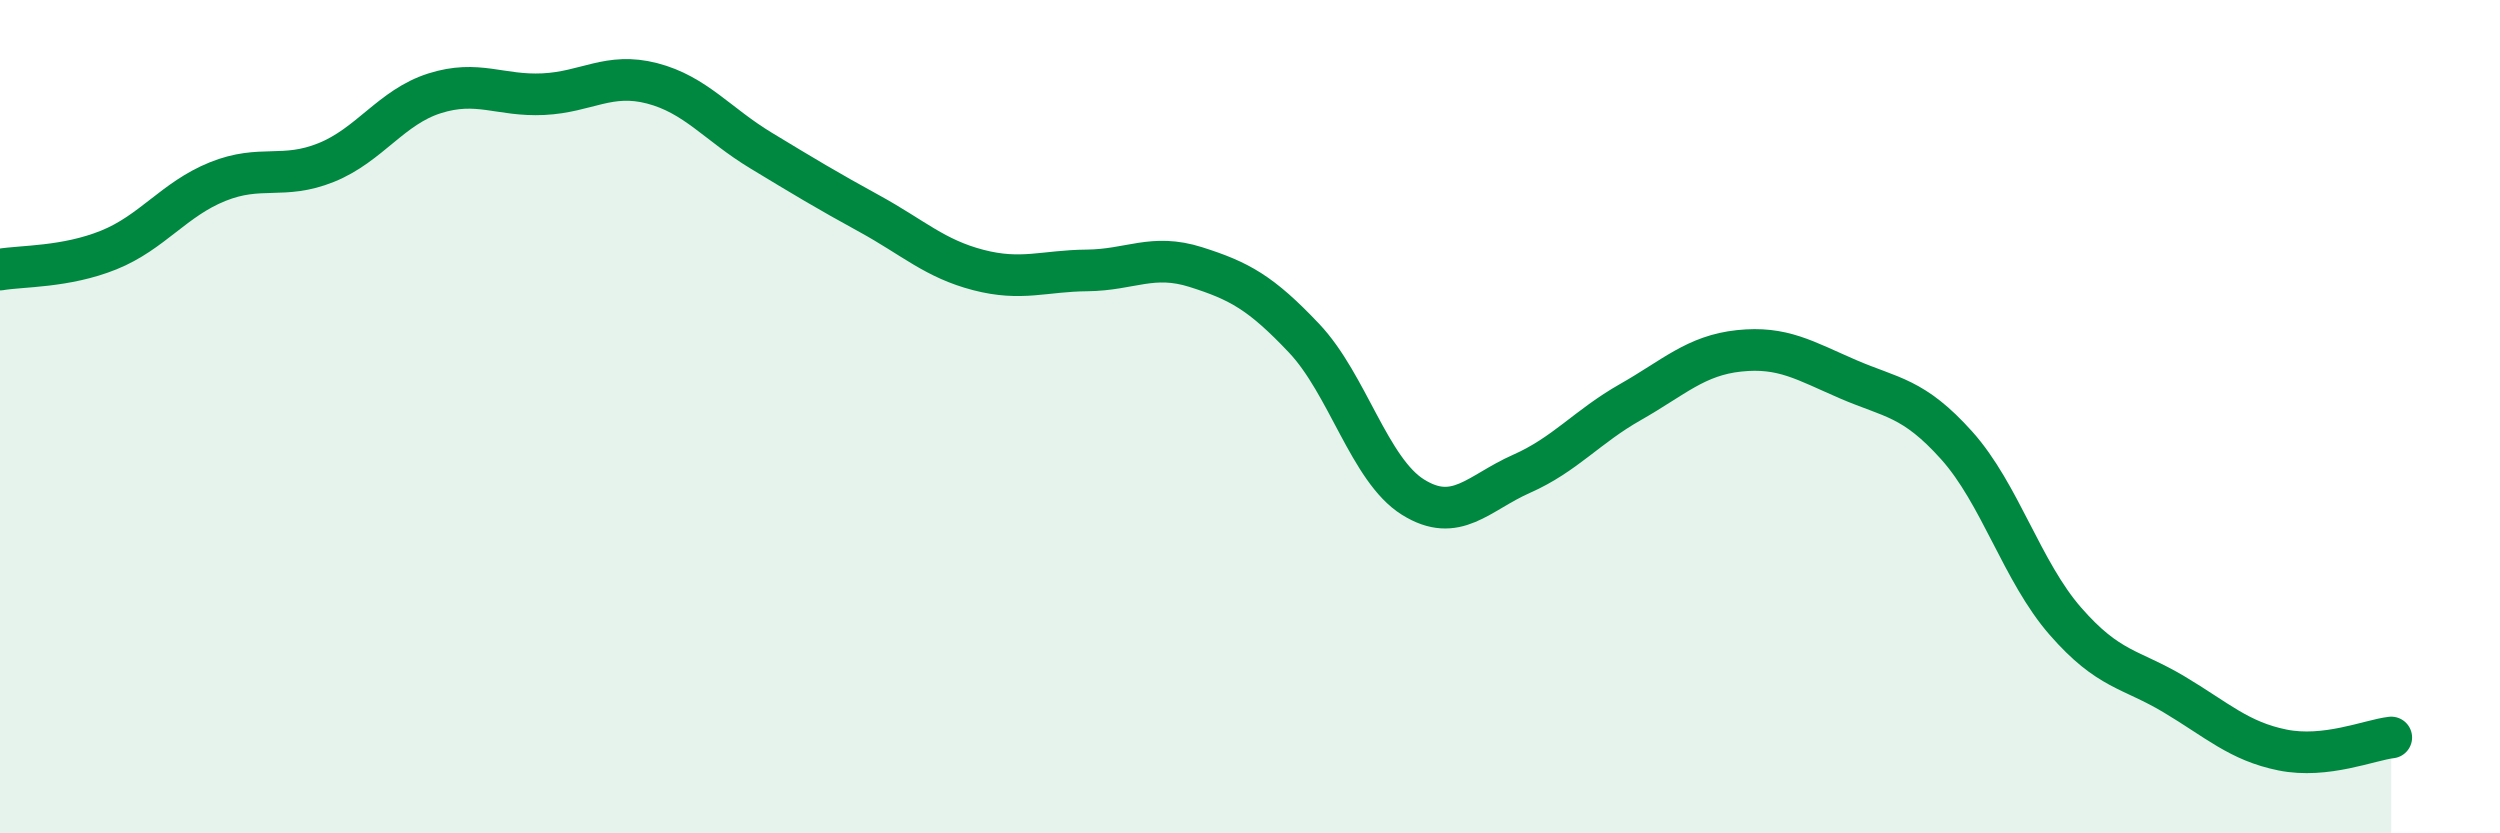 
    <svg width="60" height="20" viewBox="0 0 60 20" xmlns="http://www.w3.org/2000/svg">
      <path
        d="M 0,6.47 C 0.52,6.38 1.57,6.42 2.61,6 C 3.65,5.58 4.18,4.78 5.22,4.36 C 6.26,3.94 6.79,4.32 7.83,3.9 C 8.87,3.48 9.39,2.57 10.43,2.24 C 11.47,1.91 12,2.31 13.04,2.26 C 14.08,2.21 14.61,1.73 15.65,2 C 16.69,2.27 17.22,2.98 18.26,3.61 C 19.3,4.24 19.83,4.56 20.87,5.13 C 21.91,5.7 22.44,6.21 23.48,6.48 C 24.52,6.75 25.05,6.5 26.09,6.49 C 27.13,6.48 27.66,6.08 28.7,6.41 C 29.74,6.74 30.26,7.02 31.3,8.12 C 32.34,9.22 32.87,11.28 33.91,11.93 C 34.95,12.58 35.48,11.83 36.52,11.37 C 37.56,10.91 38.09,10.24 39.13,9.65 C 40.17,9.06 40.7,8.53 41.74,8.42 C 42.78,8.31 43.31,8.65 44.35,9.1 C 45.39,9.55 45.92,9.53 46.96,10.69 C 48,11.85 48.53,13.72 49.57,14.91 C 50.61,16.1 51.13,16.04 52.17,16.66 C 53.21,17.28 53.74,17.79 54.78,18 C 55.82,18.21 56.87,17.76 57.39,17.7L57.39 20L0 20Z"
        fill="#008740"
        opacity="0.1"
        stroke-linecap="round"
        stroke-linejoin="round"
      />
      <path
        d="M 0,6.47 C 0.52,6.38 1.57,6.42 2.61,6 C 3.65,5.58 4.18,4.78 5.22,4.36 C 6.26,3.94 6.79,4.32 7.83,3.9 C 8.87,3.48 9.39,2.57 10.43,2.24 C 11.47,1.91 12,2.31 13.04,2.26 C 14.08,2.21 14.61,1.73 15.65,2 C 16.69,2.27 17.22,2.98 18.26,3.61 C 19.3,4.24 19.83,4.56 20.87,5.13 C 21.91,5.7 22.44,6.21 23.48,6.48 C 24.52,6.75 25.05,6.5 26.09,6.49 C 27.13,6.48 27.66,6.08 28.7,6.41 C 29.74,6.74 30.26,7.02 31.3,8.12 C 32.34,9.22 32.87,11.28 33.91,11.93 C 34.95,12.58 35.48,11.83 36.52,11.37 C 37.56,10.91 38.09,10.24 39.13,9.65 C 40.17,9.06 40.7,8.53 41.74,8.42 C 42.78,8.31 43.31,8.65 44.35,9.1 C 45.39,9.55 45.92,9.53 46.96,10.69 C 48,11.85 48.53,13.72 49.57,14.91 C 50.61,16.1 51.13,16.04 52.17,16.66 C 53.21,17.28 53.74,17.79 54.78,18 C 55.82,18.21 56.87,17.76 57.39,17.7"
        stroke="#008740"
        stroke-width="1"
        fill="none"
        stroke-linecap="round"
        stroke-linejoin="round"
      />
    </svg>
  